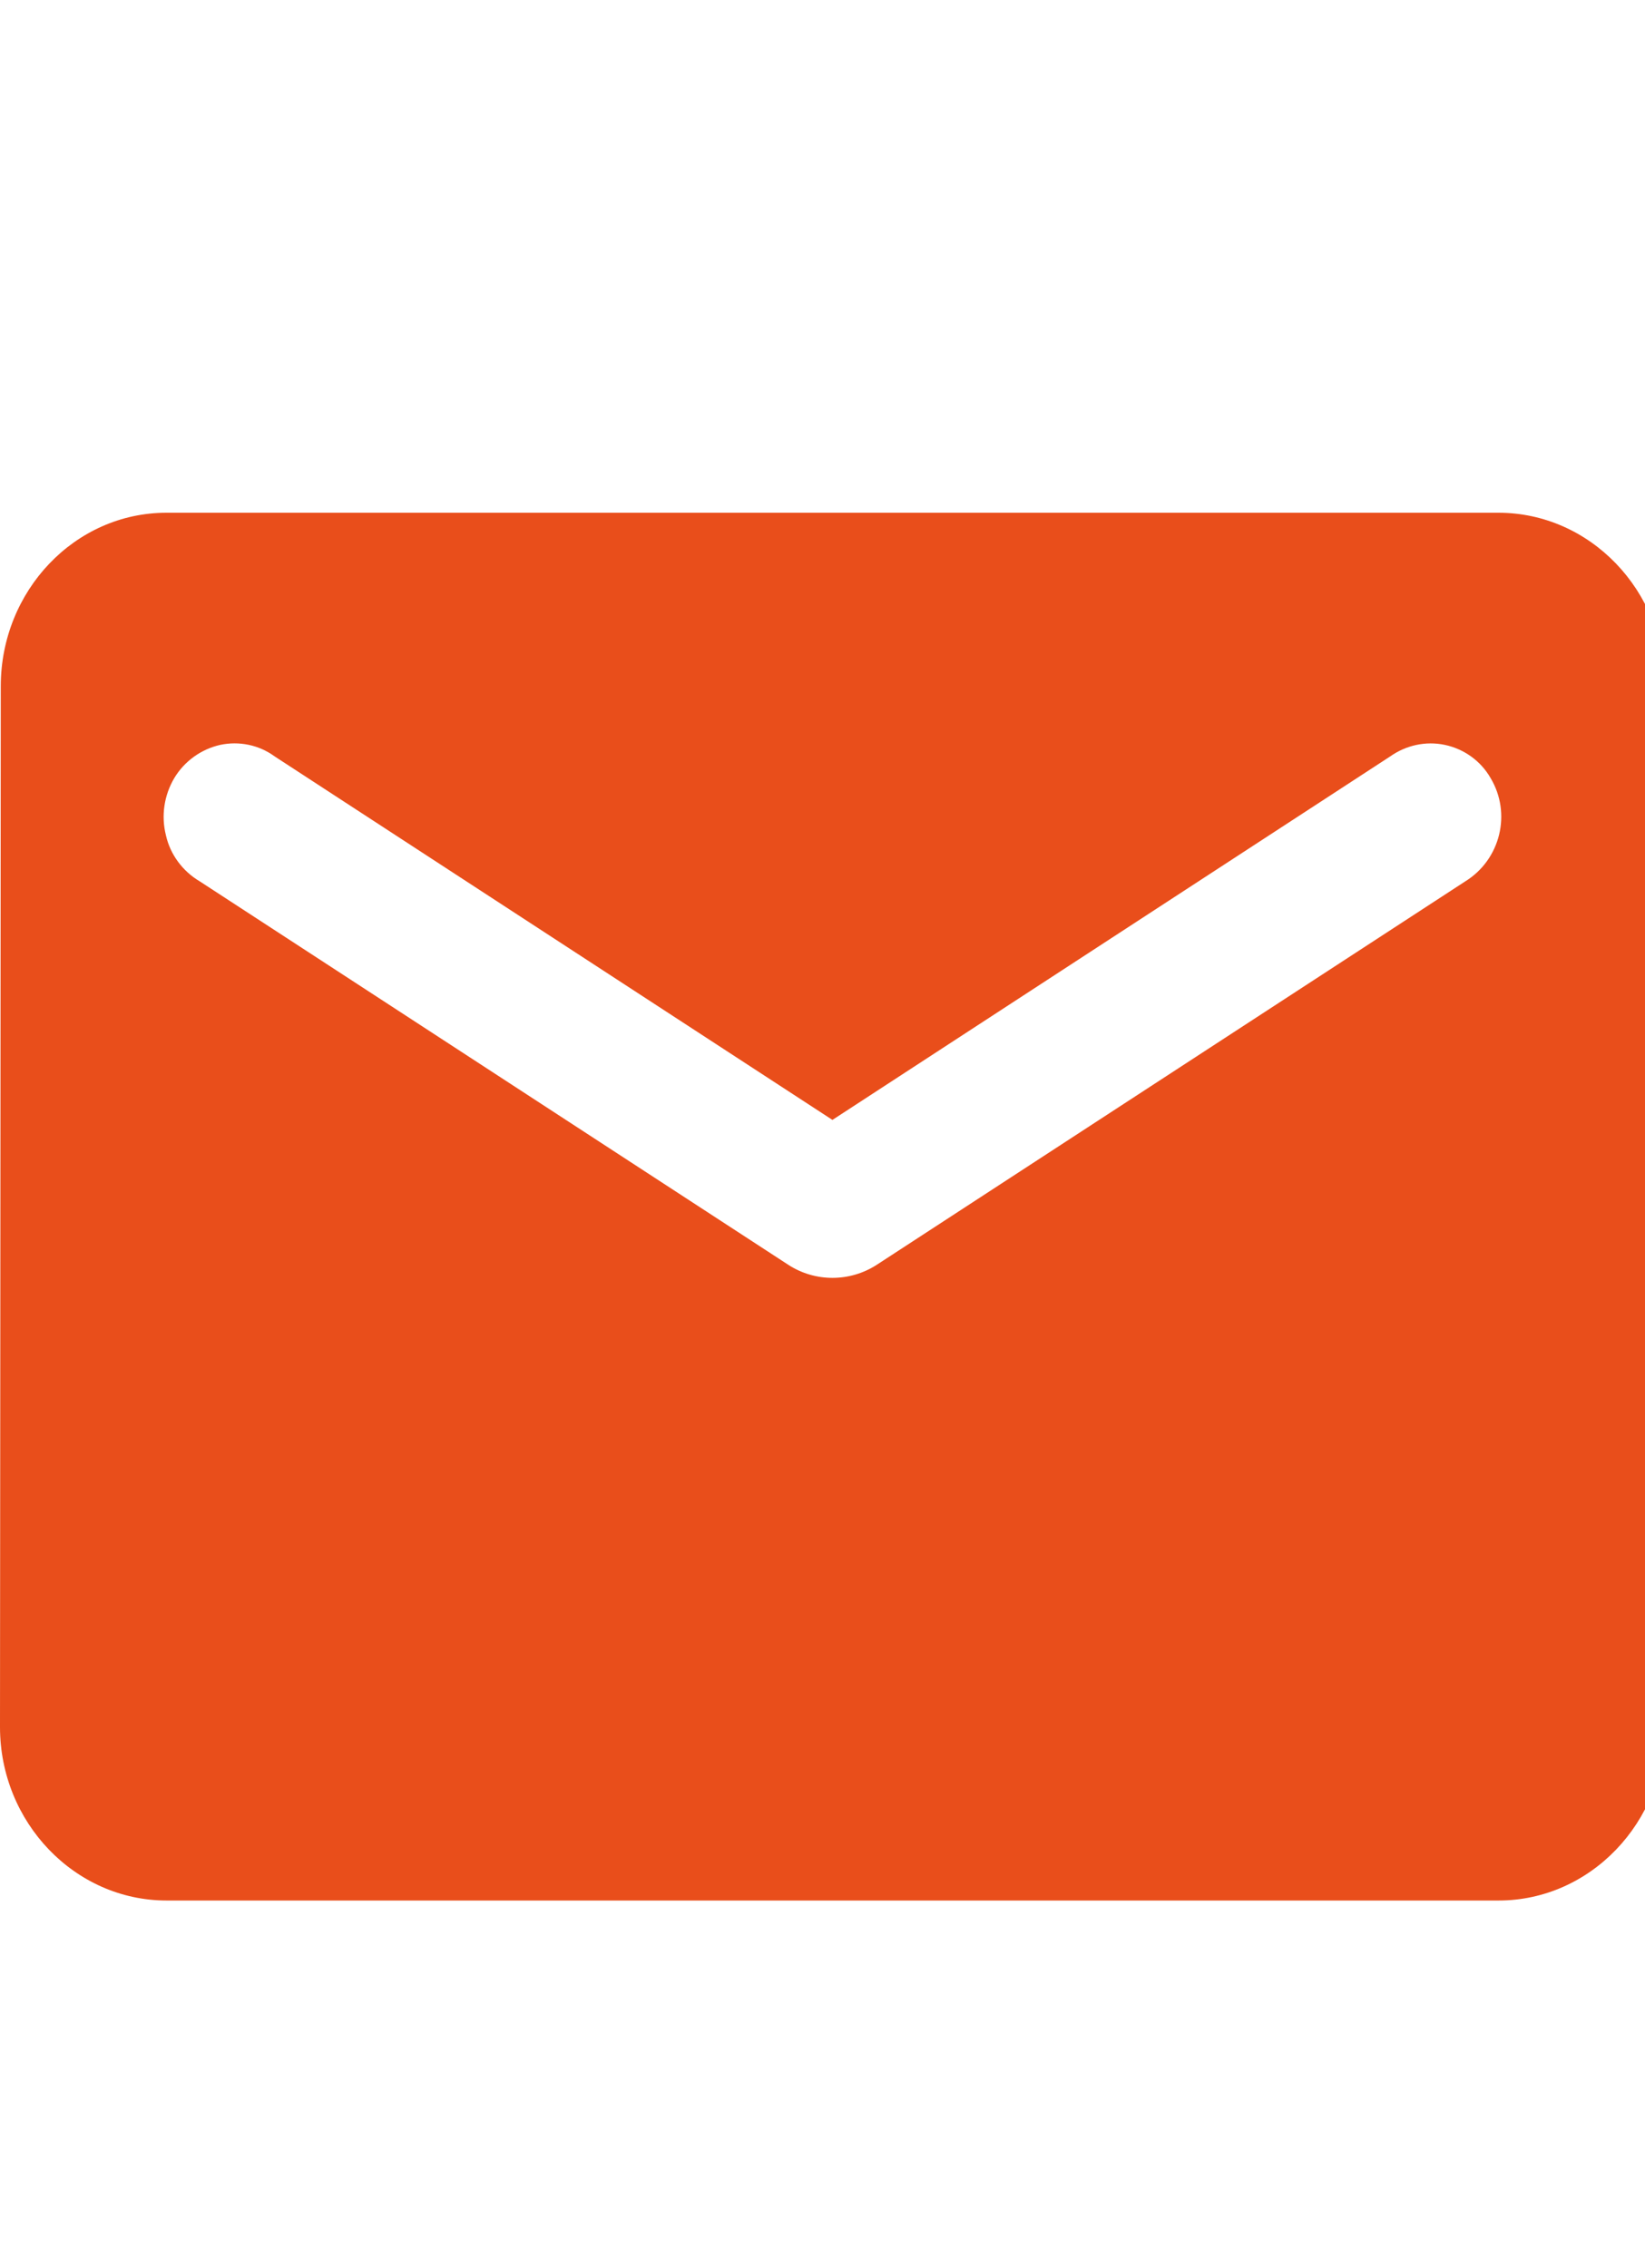 <?xml version="1.0" encoding="utf-8"?>
<!-- Generator: Adobe Illustrator 16.0.0, SVG Export Plug-In . SVG Version: 6.00 Build 0)  -->
<!DOCTYPE svg PUBLIC "-//W3C//DTD SVG 1.1//EN" "http://www.w3.org/Graphics/SVG/1.1/DTD/svg11.dtd">
<svg version="1.1" id="Layer_1" xmlns="http://www.w3.org/2000/svg" xmlns:xlink="http://www.w3.org/1999/xlink" x="0px" y="0px"
	 width="10.596px" height="14.604px" viewBox="0 0 10.596 14.604" enable-background="new 0 0 10.596 14.604" xml:space="preserve">
<path fill="#E94E1B" d="M9.652,3.302h-8.58c-0.59,0-1.067,0.503-1.067,1.117L0,11.122c0,0.614,0.482,1.117,1.073,1.117h8.58
	c0.59,0,1.072-0.503,1.072-1.117V4.419C10.724,3.803,10.242,3.302,9.652,3.302z M9.438,5.676l-3.792,2.47
	c-0.173,0.111-0.395,0.111-0.567,0l-3.792-2.47C1.177,5.611,1.097,5.504,1.069,5.38C1.037,5.254,1.057,5.121,1.123,5.01
	c0.065-0.108,0.172-0.185,0.295-0.213c0.122-0.026,0.25,0,0.351,0.074l3.593,2.341l3.593-2.341c0.102-0.072,0.229-0.1,0.352-0.074
	C9.43,4.823,9.538,4.9,9.601,5.01C9.738,5.238,9.665,5.536,9.438,5.676z"/>
</svg>
